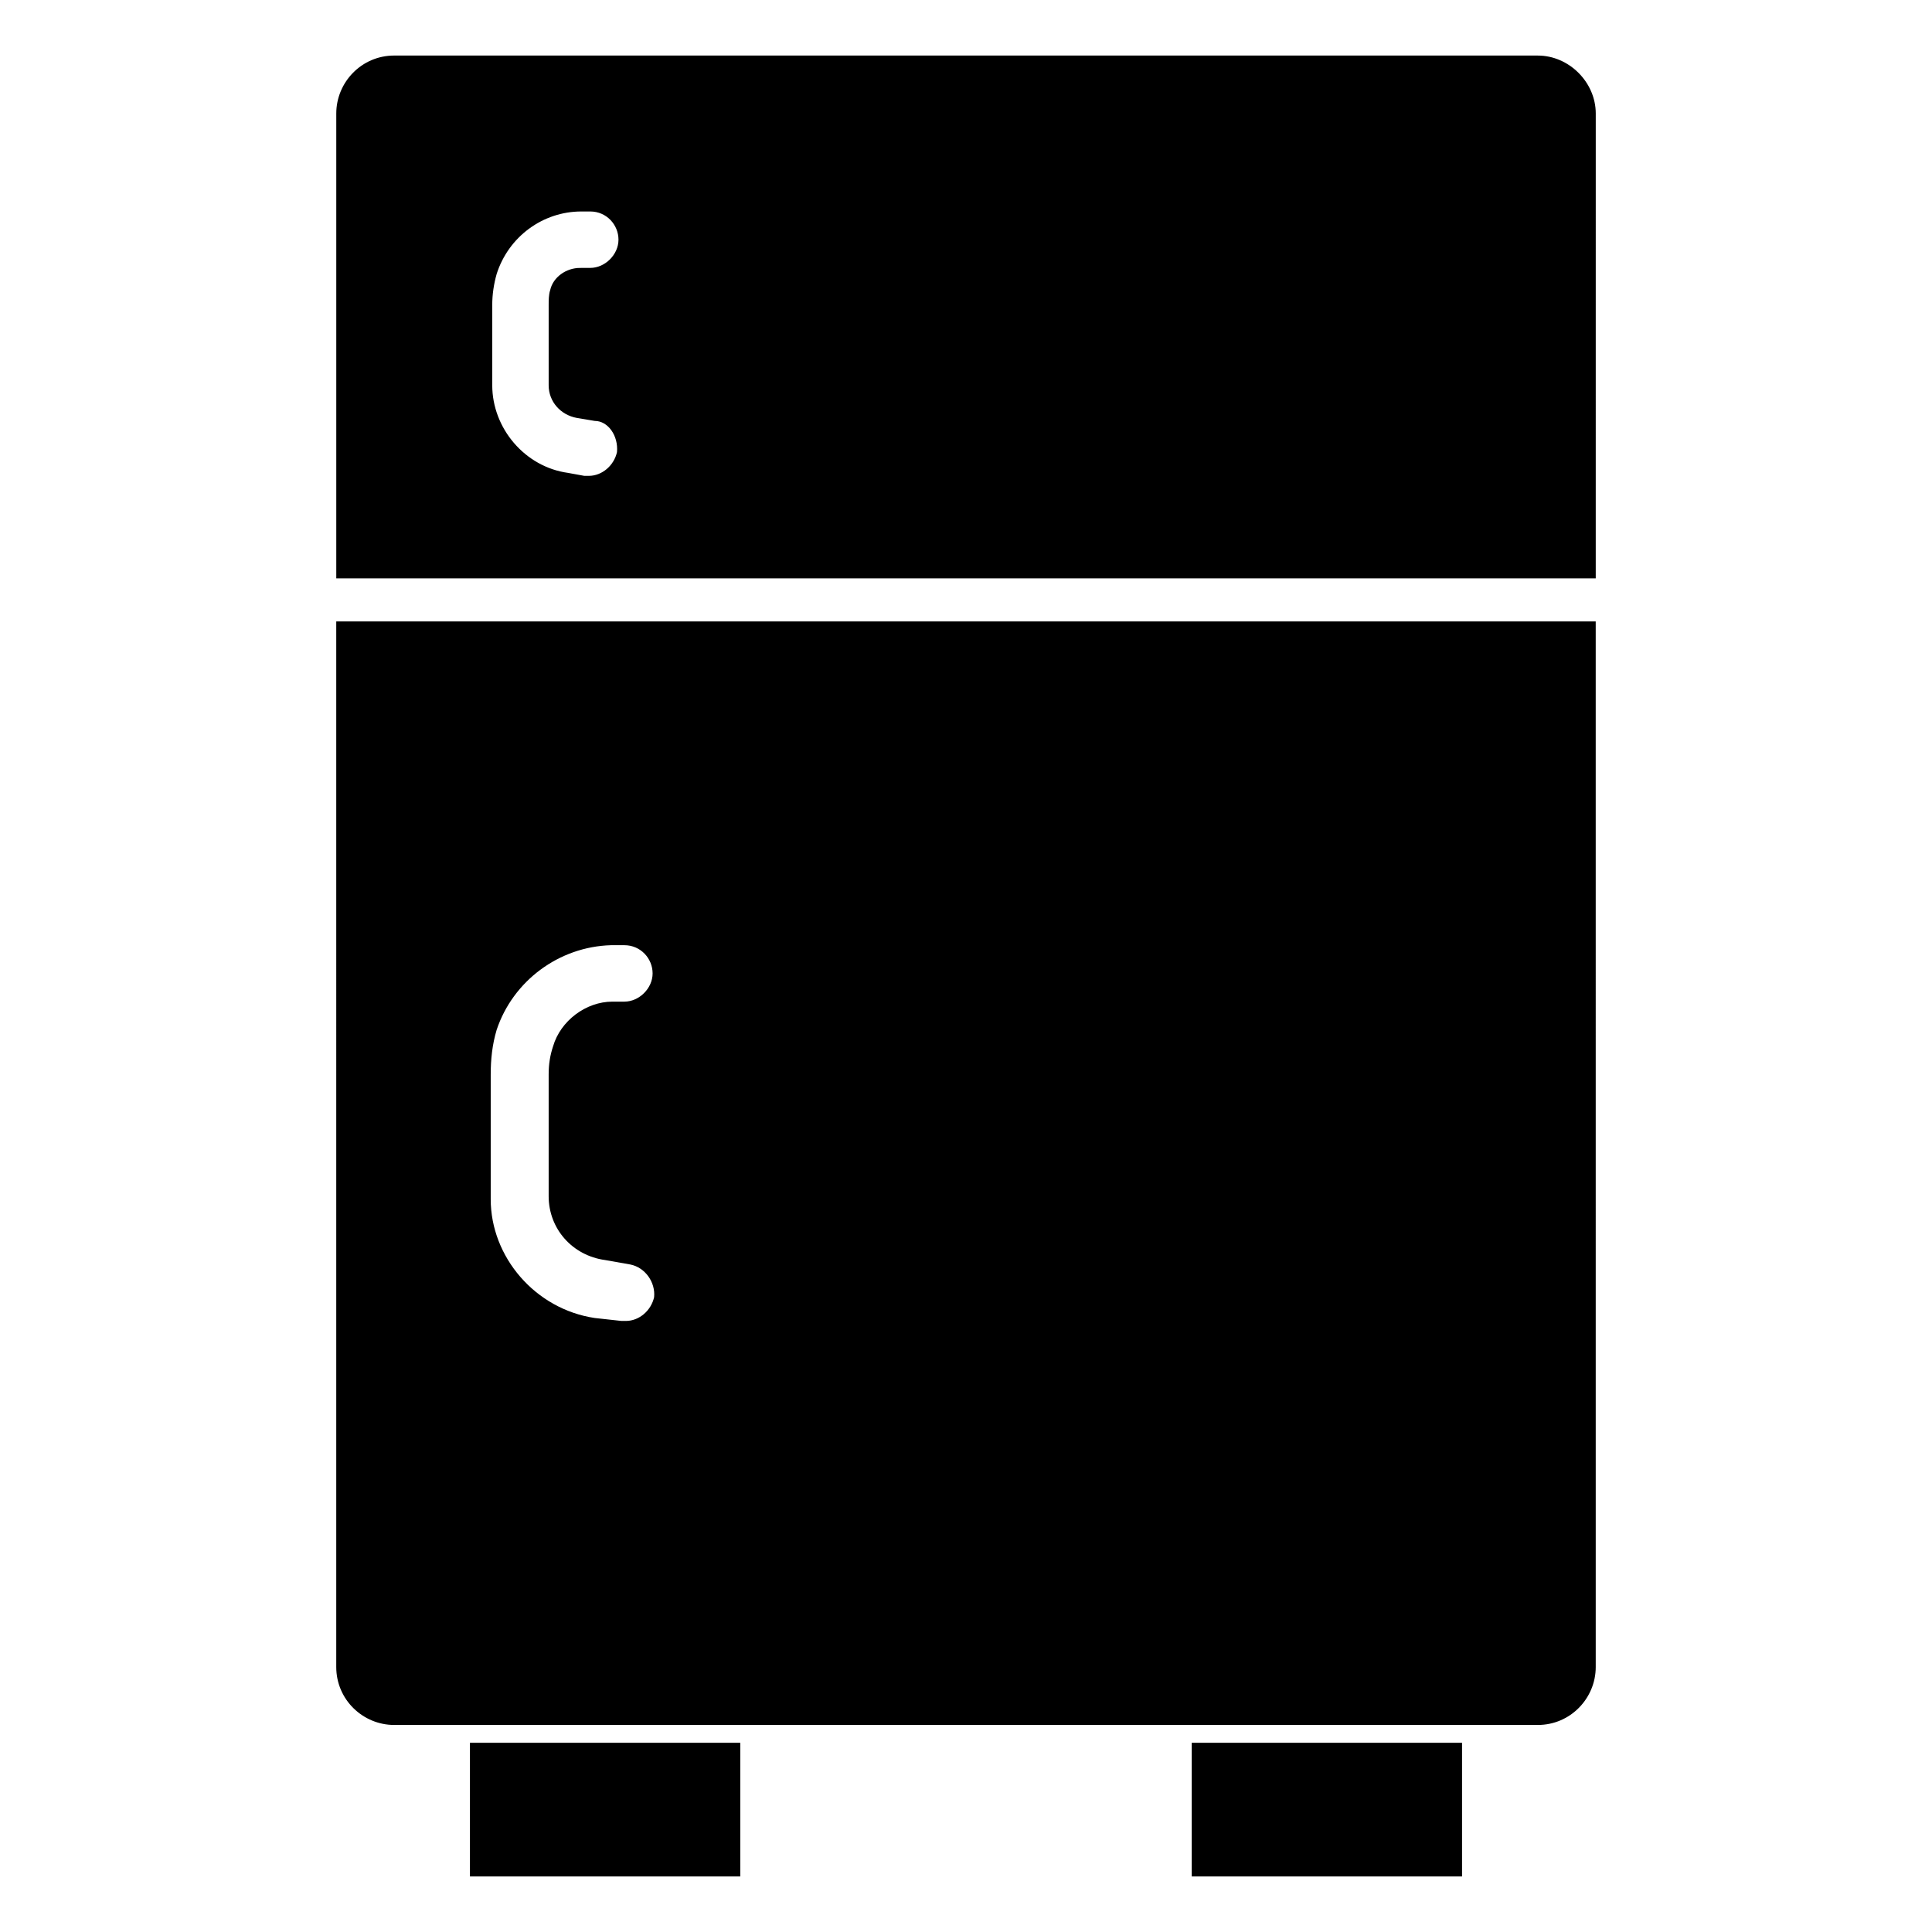 <?xml version="1.0" encoding="UTF-8"?>
<!-- Uploaded to: SVG Repo, www.svgrepo.com, Generator: SVG Repo Mixer Tools -->
<svg fill="#000000" width="800px" height="800px" version="1.1" viewBox="144 144 512 512" xmlns="http://www.w3.org/2000/svg">
 <g>
  <path d="m551.54 158.72h-303.07c-8.66 0-15.352 7.086-15.352 15.352v123.2h333.77l0.004-123.2c0-8.266-7.086-15.348-15.352-15.348zm-244.03 105.09c-0.789 3.543-3.938 6.297-7.477 6.297h-1.18l-4.328-0.789c-11.414-1.574-20.074-11.809-20.074-23.223v-21.254c0-2.754 0.395-5.512 1.18-8.266 3.148-9.84 12.203-16.531 22.434-16.531h2.363c4.328 0 7.477 3.543 7.477 7.477 0 3.938-3.543 7.477-7.477 7.477l-2.758 0.008c-3.543 0-7.086 2.363-7.871 5.902-0.395 1.18-0.395 2.754-0.395 3.938v21.254c0 4.328 3.148 7.871 7.477 8.66l4.723 0.789c3.543-0.004 6.297 3.934 5.906 8.262z"/>
  <path d="m233.11 585.78c0 8.66 7.086 15.352 15.352 15.352h303.07c8.66 0 15.352-7.086 15.352-15.352l-0.004-277.09h-333.77zm40.934-157.05c0-3.938 0.395-7.871 1.574-11.809 4.328-12.988 16.531-22.043 30.309-22.434h3.543c4.328 0 7.477 3.543 7.477 7.477 0 3.938-3.543 7.477-7.477 7.477h-3.148c-7.086 0-13.777 5.117-15.742 11.809-0.789 2.363-1.18 4.723-1.18 7.477v32.273c0 8.66 6.297 15.742 14.957 16.926l6.691 1.18c3.938 0.789 6.691 4.723 6.297 8.66-0.789 3.543-3.938 6.297-7.477 6.297h-1.18l-7.094-0.781c-15.742-2.363-27.551-16.137-27.551-31.488z"/>
  <path d="m268.54 641.28h71.637v-35.426h-71.637z"/>
  <path d="m459.82 641.28h71.637v-35.426h-71.637z"/>
 </g>
</svg>